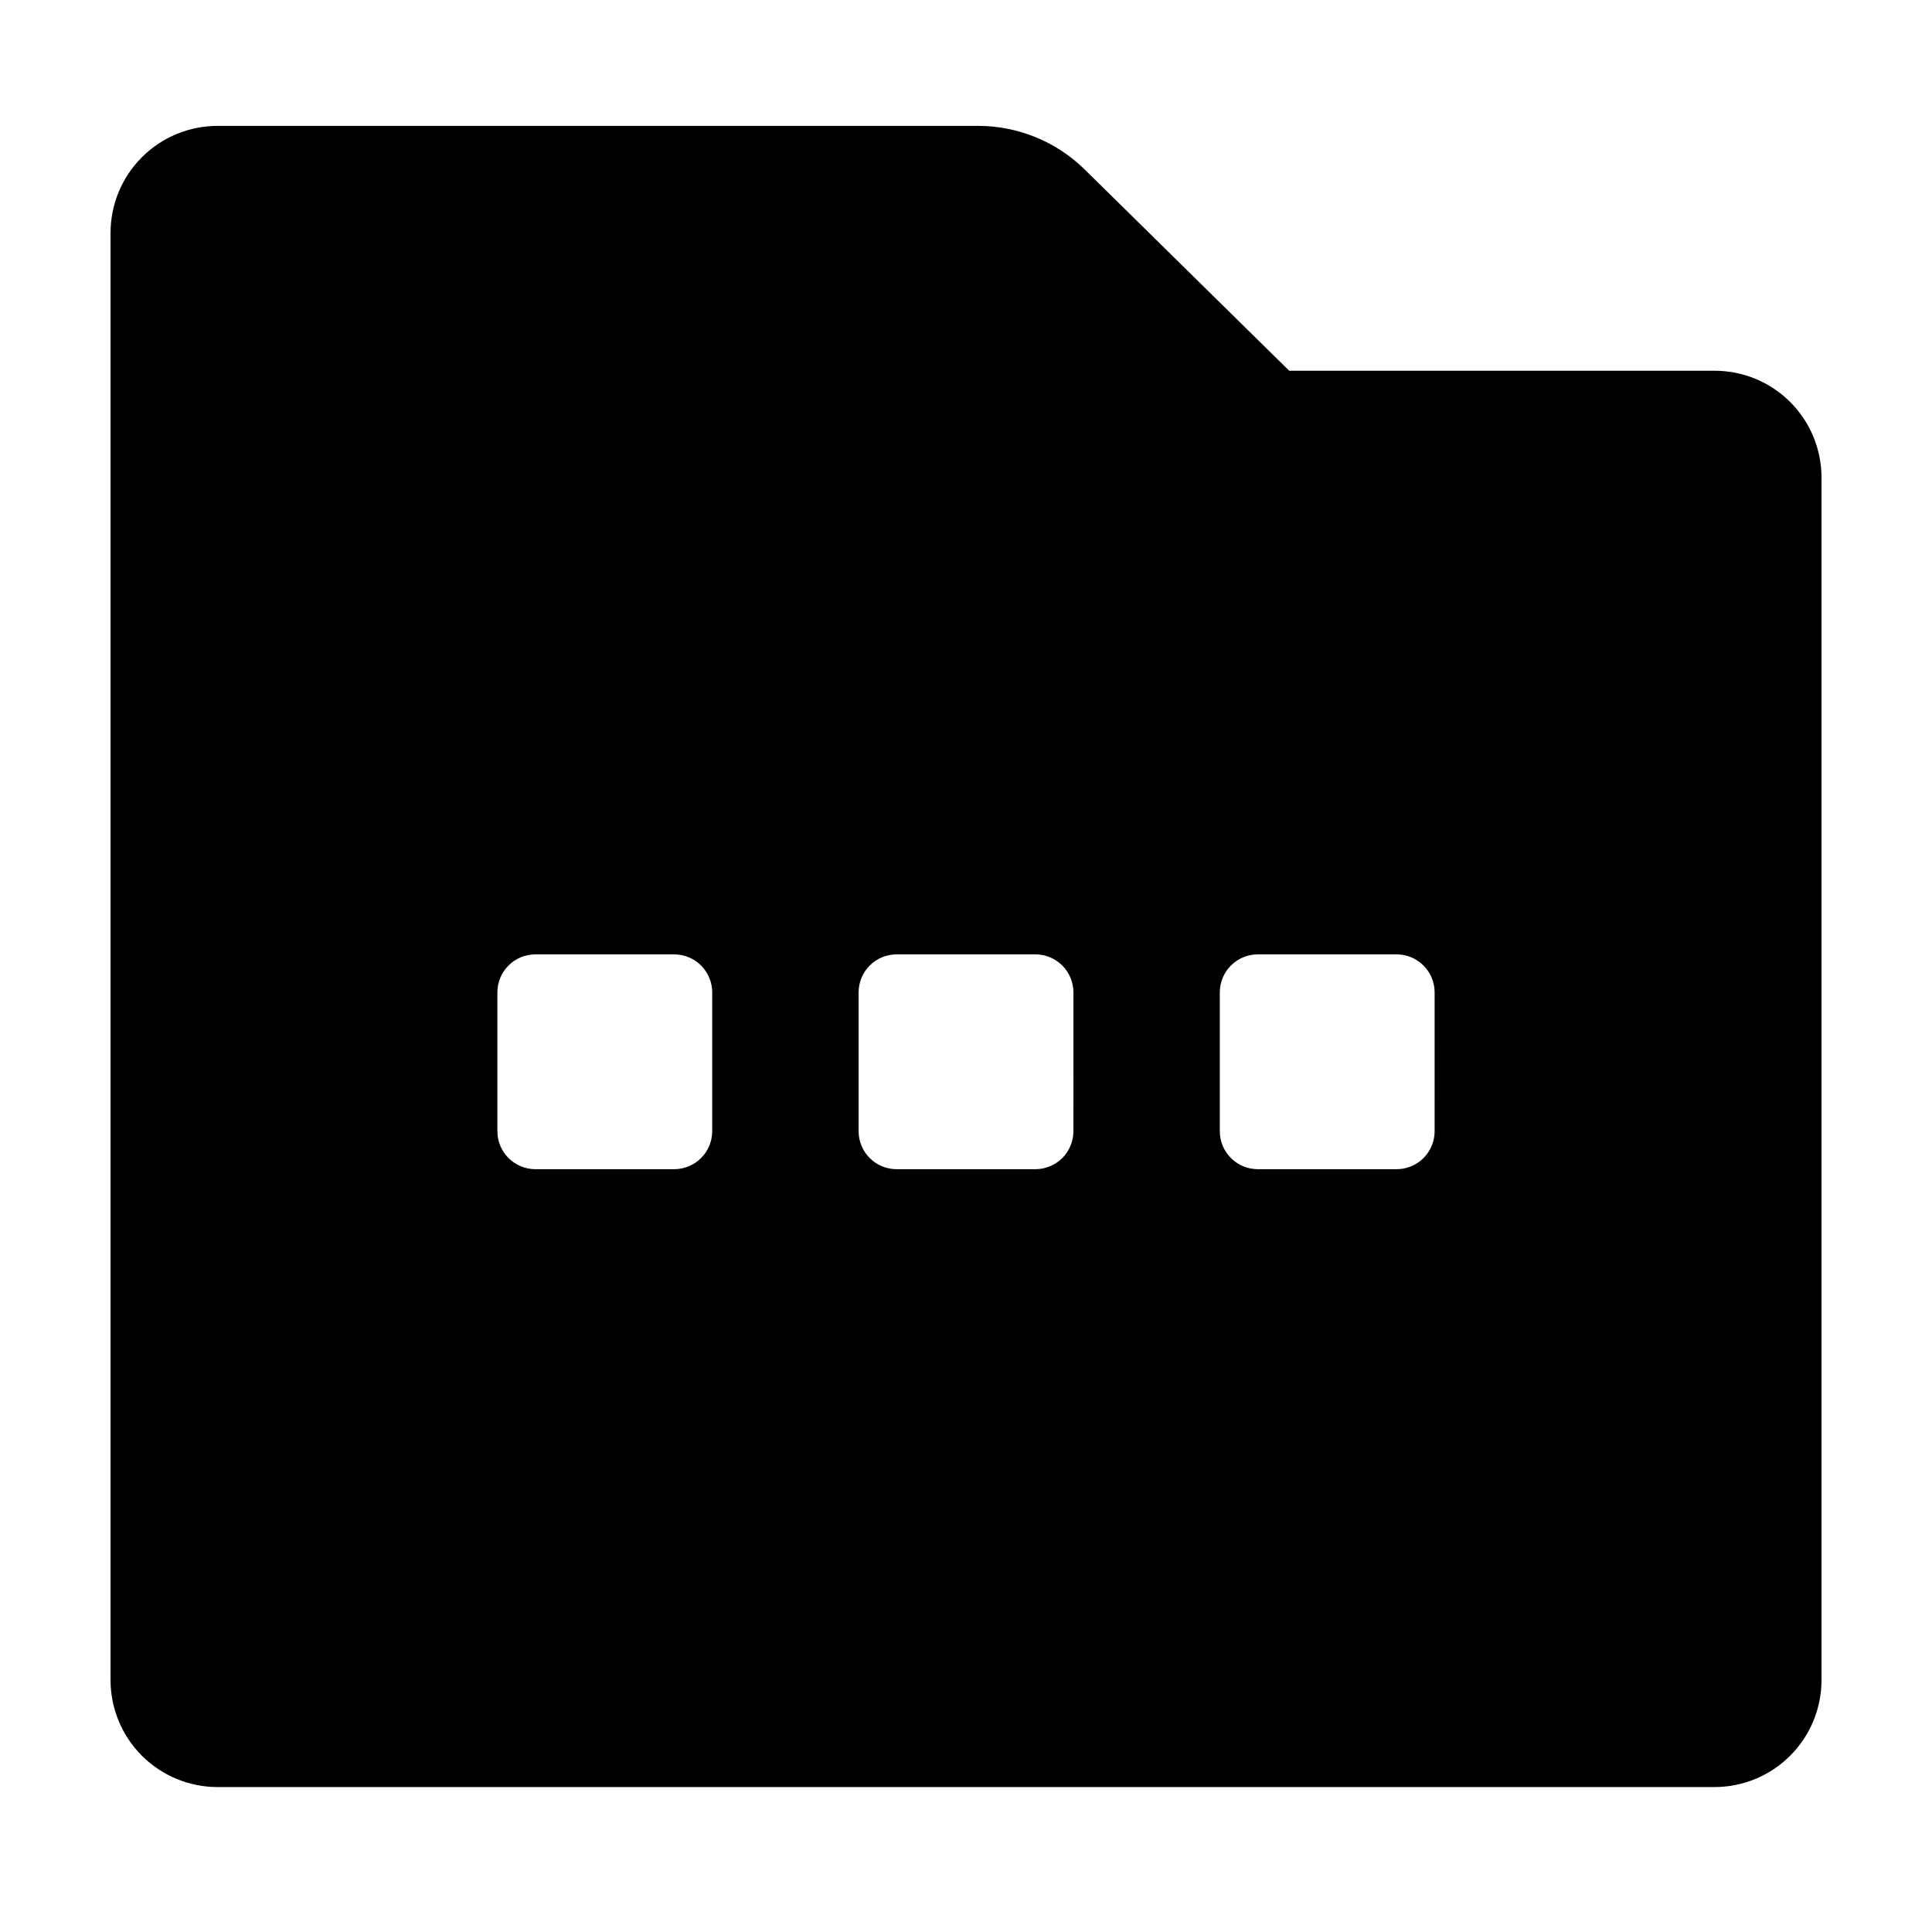 <?xml version="1.0" encoding="UTF-8"?>
<!-- Uploaded to: SVG Repo, www.svgrepo.com, Generator: SVG Repo Mixer Tools -->
<svg fill="#000000" width="800px" height="800px" version="1.1" viewBox="144 144 512 512" xmlns="http://www.w3.org/2000/svg">
 <path d="m598.4 242.25h-112.75l-54.109-53.25c-7.539-7.453-17.711-11.633-28.312-11.641h-201.52c-7.531-0.012-14.758 2.973-20.09 8.293-5.328 5.32-8.324 12.543-8.324 20.074v383.5c0 7.512 2.981 14.719 8.289 20.039 5.309 5.316 12.512 8.312 20.023 8.324h396.8c7.516-0.012 14.715-3.008 20.023-8.324 5.309-5.32 8.289-12.527 8.289-20.039v-318.66c0-7.512-2.981-14.711-8.293-20.023-5.309-5.309-12.512-8.293-20.02-8.293zm-265.66 201.52v0.004c0 2.672-1.059 5.234-2.949 7.125-1.891 1.887-4.453 2.949-7.125 2.949h-36.777c-5.566 0-10.078-4.512-10.078-10.074v-36.781c0-5.562 4.512-10.074 10.078-10.074h36.777c2.672 0 5.234 1.062 7.125 2.949 1.891 1.891 2.949 4.453 2.949 7.125zm95.723 0 0.004 0.004c0 2.672-1.062 5.234-2.953 7.125-1.891 1.887-4.453 2.949-7.125 2.949h-36.777c-5.566 0-10.074-4.512-10.074-10.074v-36.781c0-5.562 4.508-10.074 10.074-10.074h36.777c2.672 0 5.234 1.062 7.125 2.949 1.891 1.891 2.953 4.453 2.953 7.125zm95.723 0 0.004 0.004c0 2.672-1.062 5.234-2.953 7.125-1.887 1.887-4.449 2.949-7.121 2.949h-36.781c-5.562 0-10.074-4.512-10.074-10.074v-36.781c0-5.562 4.512-10.074 10.074-10.074h36.781c2.672 0 5.234 1.062 7.121 2.949 1.891 1.891 2.953 4.453 2.953 7.125z"/>
</svg>